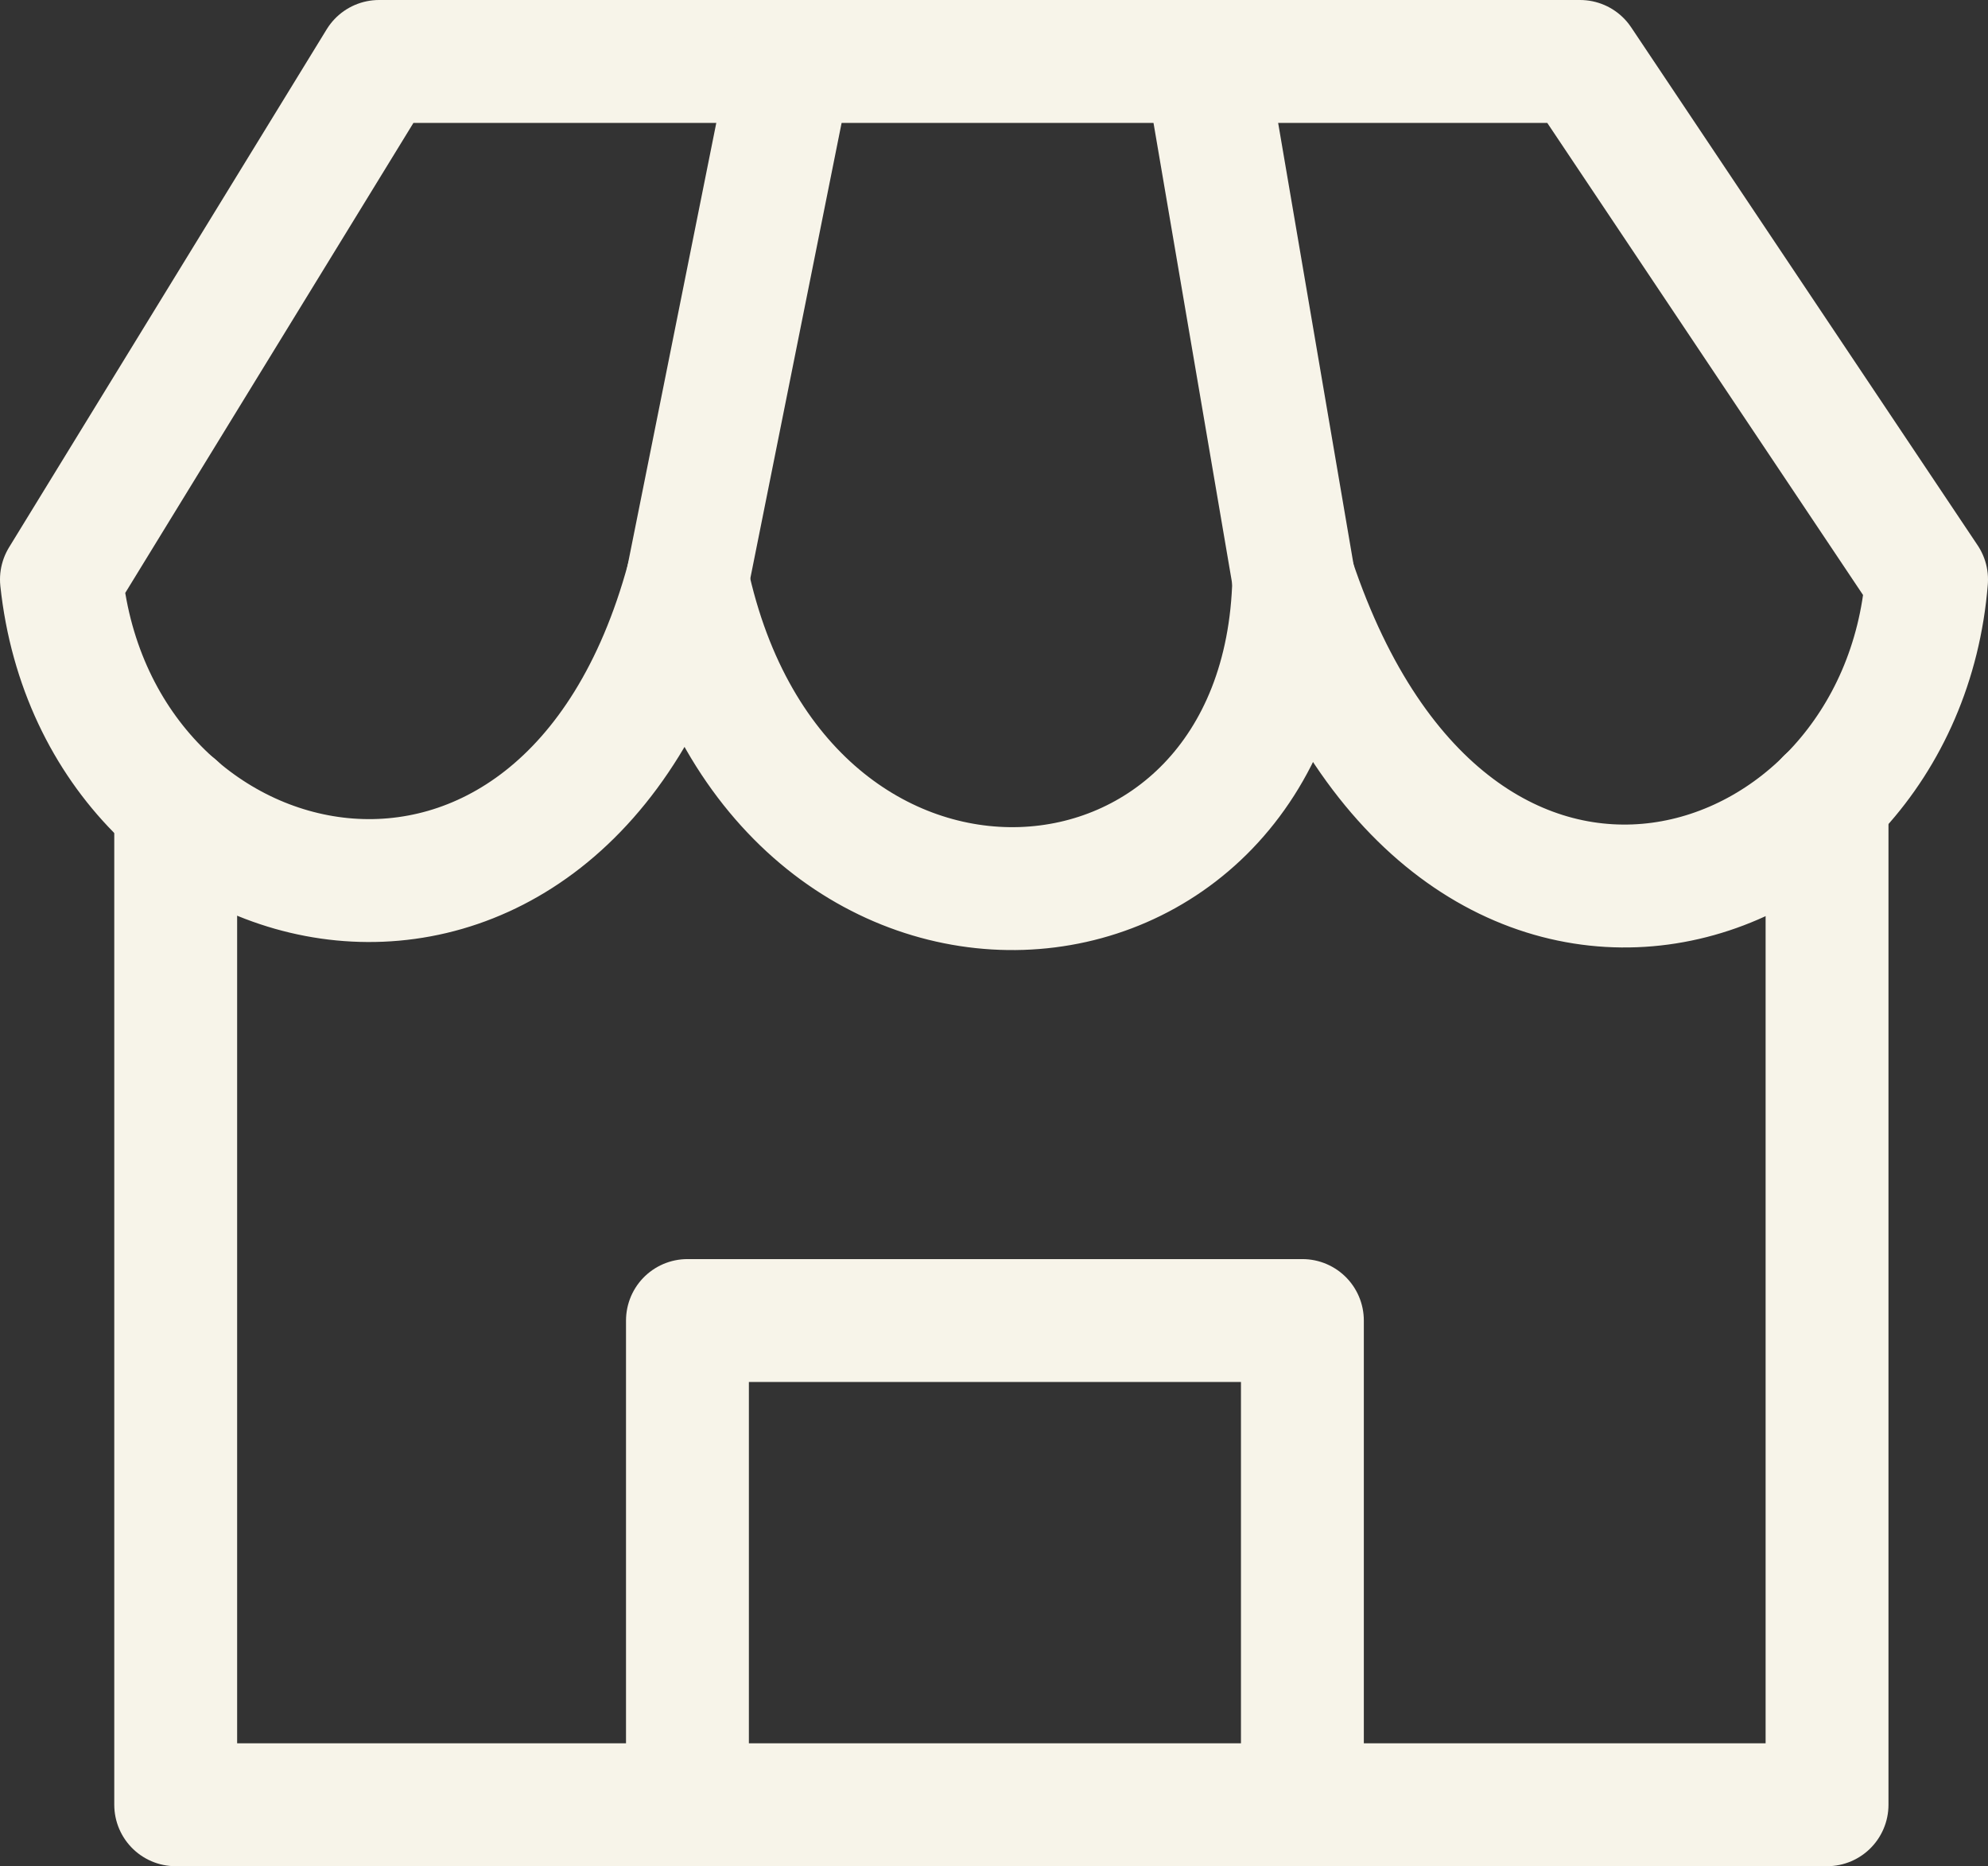 <svg xmlns="http://www.w3.org/2000/svg" width="32.36" height="30.37" viewBox="0 0 32.36 30.37">
  <rect x="0" y="0" width="32.36" height="30.37" fill="#333333" stroke="none"/>
  <defs>
    <style>
      .cls-1 {
        fill: none;
        stroke: #f7f4e9;
        stroke-linecap: round;
        stroke-linejoin: round;
        stroke-width: 2px;
      }
    </style>
  </defs>
  <g id="Calque_2" data-name="Calque 2">
    <g id="Calque_1-2" data-name="Calque 1">
      <g>
        <path class="cls-1" d="M6.17,1H25.72l5.64,8.43c-.43,5.42-7.7,7.78-10.3,0-.15,6.41-8.38,7-9.87,0-2,7.37-9.59,5.64-10.19,0Z"/>
        <line class="cls-1" x1="12.88" y1="1" x2="11.19" y2="9.43"/>
        <line class="cls-1" x1="19.62" y1="1" x2="21.06" y2="9.43"/>
        <polyline class="cls-1" points="2.86 13.12 2.86 29.37 29.74 29.37 29.74 13.01"/>
        <polyline class="cls-1" points="11.19 29.37 11.19 21.49 21.2 21.49 21.2 29.37"/>
      </g>
    </g>
  </g>
</svg>
